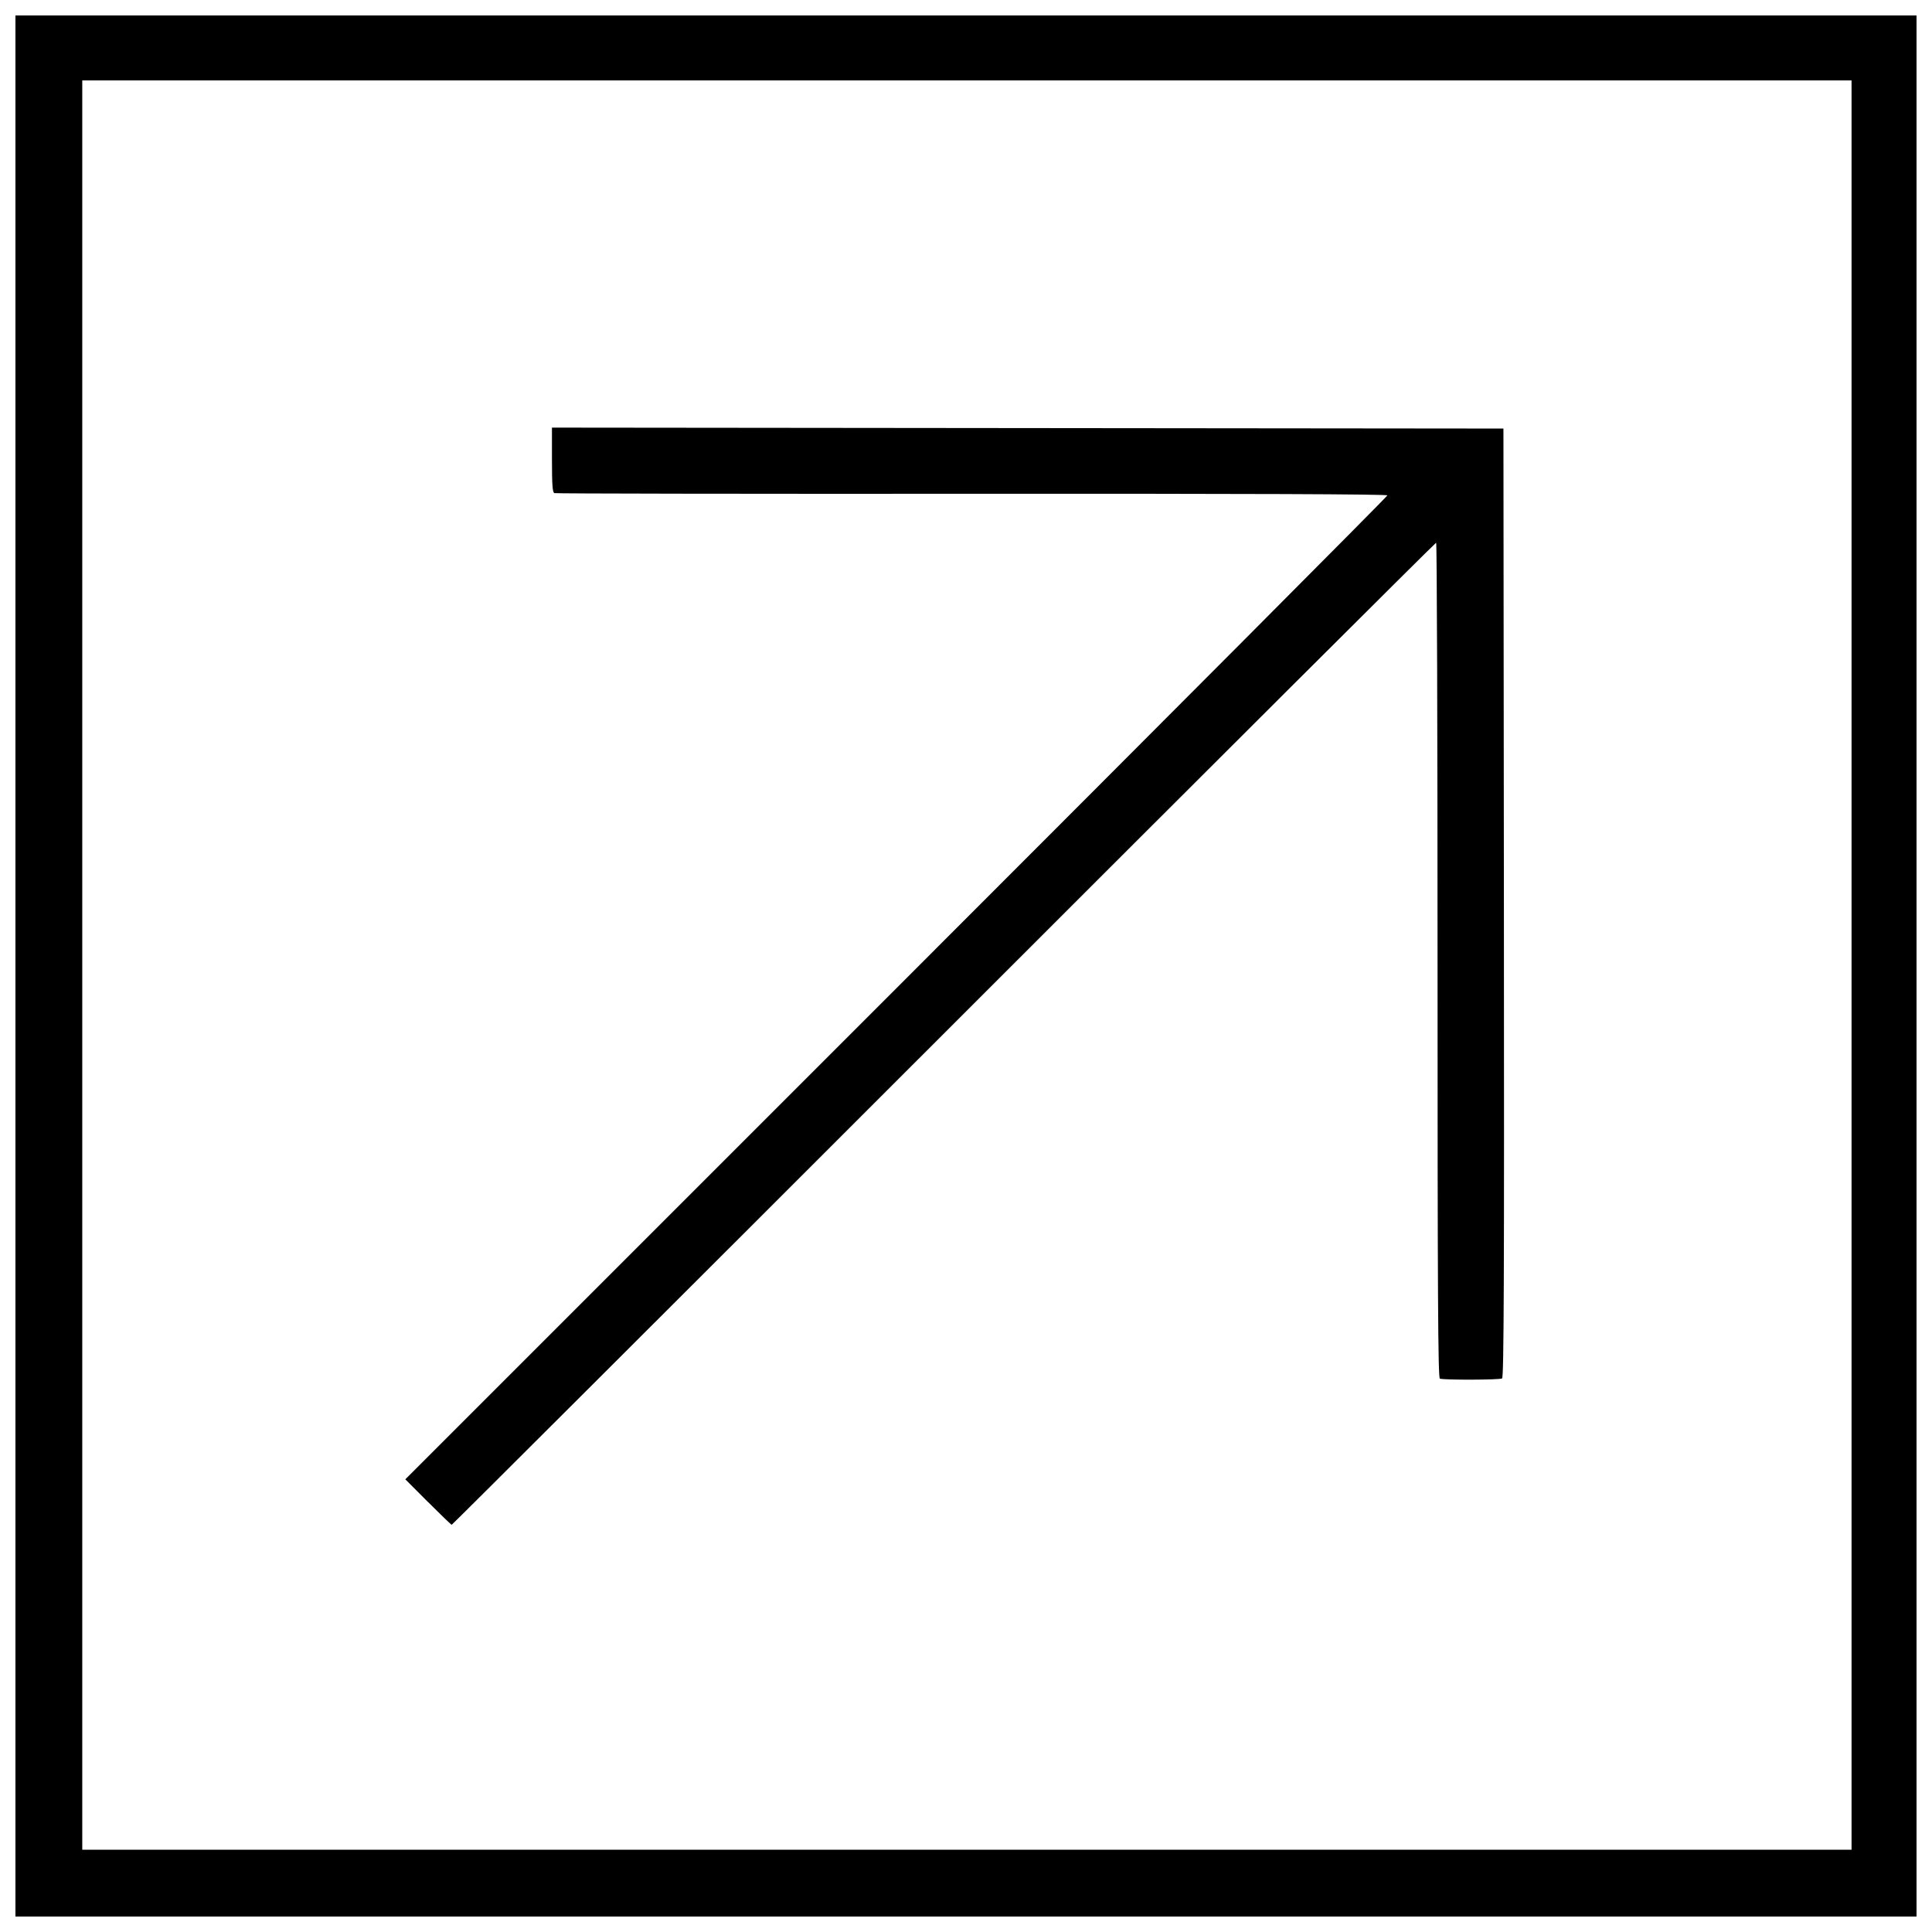 <?xml version="1.0" encoding="UTF-8"?>
<!-- Uploaded to: SVG Repo, www.svgrepo.com, Generator: SVG Repo Mixer Tools -->
<svg width="800px" height="800px" version="1.1" viewBox="144 144 512 512" xmlns="http://www.w3.org/2000/svg">
 <defs>
  <clipPath id="a">
   <path d="m148.09 148.09h503.81v503.81h-503.81z"/>
  </clipPath>
 </defs>
 <g clip-path="url(#a)">
  <path d="m148.09 400v-251.91h503.81v503.81h-503.81zm486.59-0.246v-234.44h-468.88v468.88h468.88zm-377.25 142.31-6.016-6.031 130.13-130.13c71.57-71.57 130.13-130.35 130.13-130.62 0-0.328-36.922-0.469-110.07-0.426-60.539 0.035-110.36-0.043-110.7-0.176-0.477-0.184-0.629-2.305-0.629-8.801v-8.559l252.15 0.25 0.125 125.68c0.098 99.543-0.004 125.75-0.484 126.05-0.645 0.398-15.434 0.445-16.488 0.051-0.488-0.184-0.613-22.809-0.613-110.88 0-60.855-0.168-110.65-0.371-110.65-0.203 0-58.93 58.559-130.5 130.13-71.574 71.574-130.25 130.13-130.39 130.13-0.141 0-2.961-2.715-6.269-6.031z"/>
 </g>
</svg>